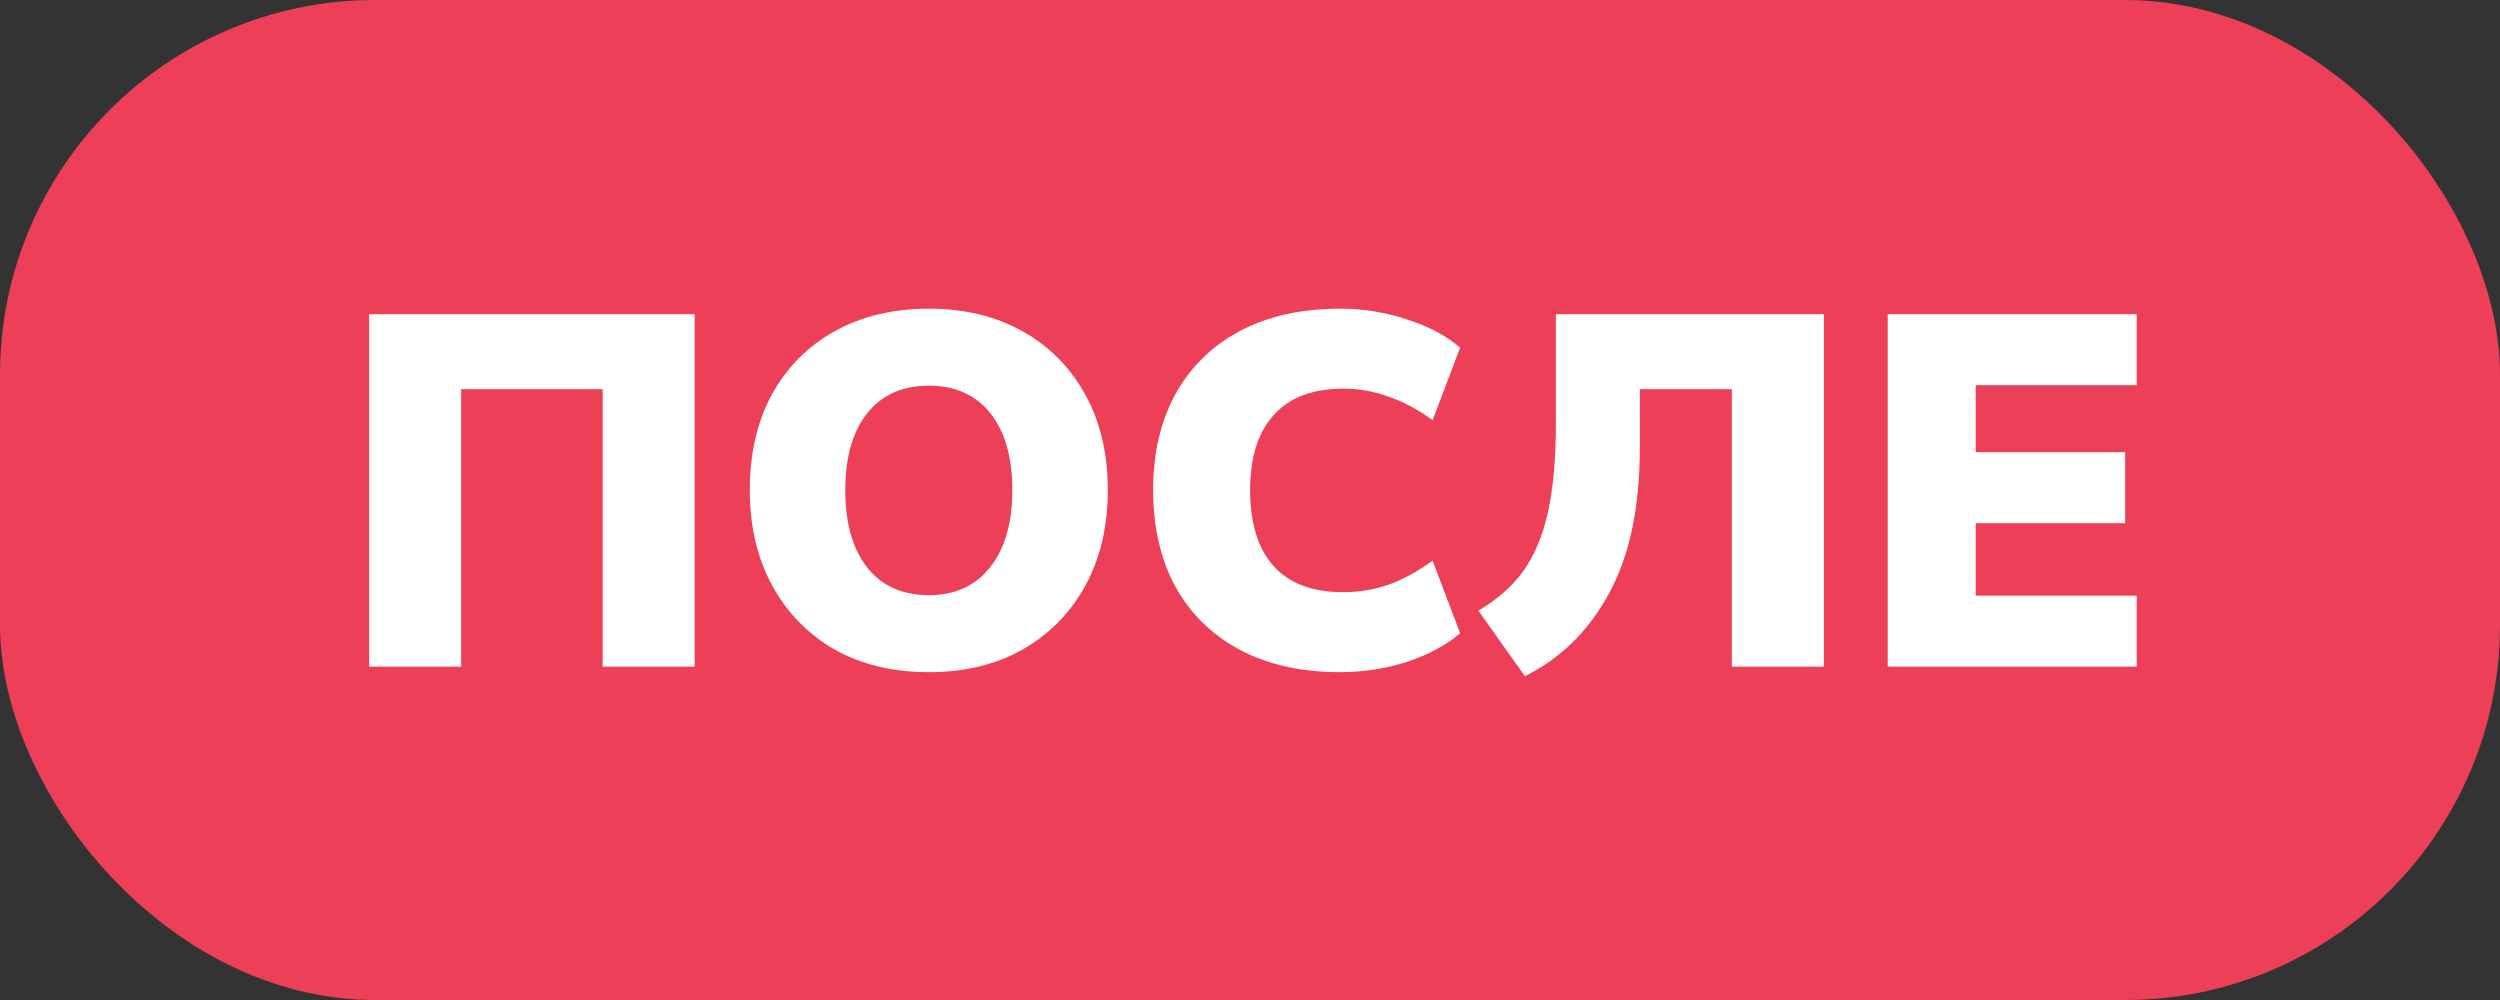 <?xml version="1.0" encoding="UTF-8"?> <svg xmlns="http://www.w3.org/2000/svg" width="60" height="24" viewBox="0 0 60 24" fill="none"><rect x="0" y="0" width="60" height="24" fill="#333333" stroke="none"/><rect width="60" height="24" rx="9" fill="#EE3F58"></rect><path d="M8.86 16V7.54H16.672V16H14.464V9.34H11.068V16H8.86ZM22.291 16.132C21.435 16.132 20.683 15.952 20.035 15.592C19.395 15.224 18.895 14.712 18.535 14.056C18.175 13.4 17.995 12.636 17.995 11.764C17.995 10.884 18.171 10.12 18.523 9.472C18.883 8.816 19.387 8.308 20.035 7.948C20.683 7.588 21.435 7.408 22.291 7.408C23.147 7.408 23.895 7.588 24.535 7.948C25.183 8.308 25.687 8.816 26.047 9.472C26.407 10.12 26.587 10.884 26.587 11.764C26.587 12.636 26.407 13.4 26.047 14.056C25.687 14.712 25.183 15.224 24.535 15.592C23.895 15.952 23.147 16.132 22.291 16.132ZM22.291 14.284C22.915 14.284 23.403 14.064 23.755 13.624C24.115 13.176 24.295 12.556 24.295 11.764C24.295 10.972 24.119 10.356 23.767 9.916C23.415 9.476 22.923 9.256 22.291 9.256C21.659 9.256 21.167 9.476 20.815 9.916C20.463 10.356 20.287 10.972 20.287 11.764C20.287 12.556 20.463 13.176 20.815 13.624C21.167 14.064 21.659 14.284 22.291 14.284ZM32.163 16.132C31.227 16.132 30.423 15.952 29.751 15.592C29.079 15.232 28.563 14.724 28.203 14.068C27.851 13.412 27.675 12.644 27.675 11.764C27.675 10.884 27.851 10.12 28.203 9.472C28.563 8.816 29.079 8.308 29.751 7.948C30.423 7.588 31.227 7.408 32.163 7.408C32.723 7.408 33.263 7.496 33.783 7.672C34.303 7.84 34.723 8.064 35.043 8.344L34.383 10.084C34.031 9.828 33.679 9.64 33.327 9.52C32.975 9.392 32.615 9.328 32.247 9.328C31.503 9.328 30.943 9.54 30.567 9.964C30.191 10.38 30.003 10.98 30.003 11.764C30.003 12.556 30.191 13.164 30.567 13.588C30.943 14.004 31.503 14.212 32.247 14.212C32.615 14.212 32.975 14.152 33.327 14.032C33.679 13.904 34.031 13.712 34.383 13.456L35.043 15.196C34.723 15.476 34.303 15.704 33.783 15.88C33.263 16.048 32.723 16.132 32.163 16.132ZM36.597 16.228L35.481 14.656C35.921 14.4 36.277 14.088 36.549 13.72C36.821 13.344 37.021 12.872 37.149 12.304C37.277 11.728 37.341 11.008 37.341 10.144V7.54H43.773V16H41.565V9.34H39.357V10.72C39.357 12.176 39.109 13.352 38.613 14.248C38.125 15.144 37.453 15.804 36.597 16.228ZM45.305 16V7.54H51.281V9.244H47.417V10.852H51.005V12.556H47.417V14.296H51.281V16H45.305Z" fill="white"></path></svg> 